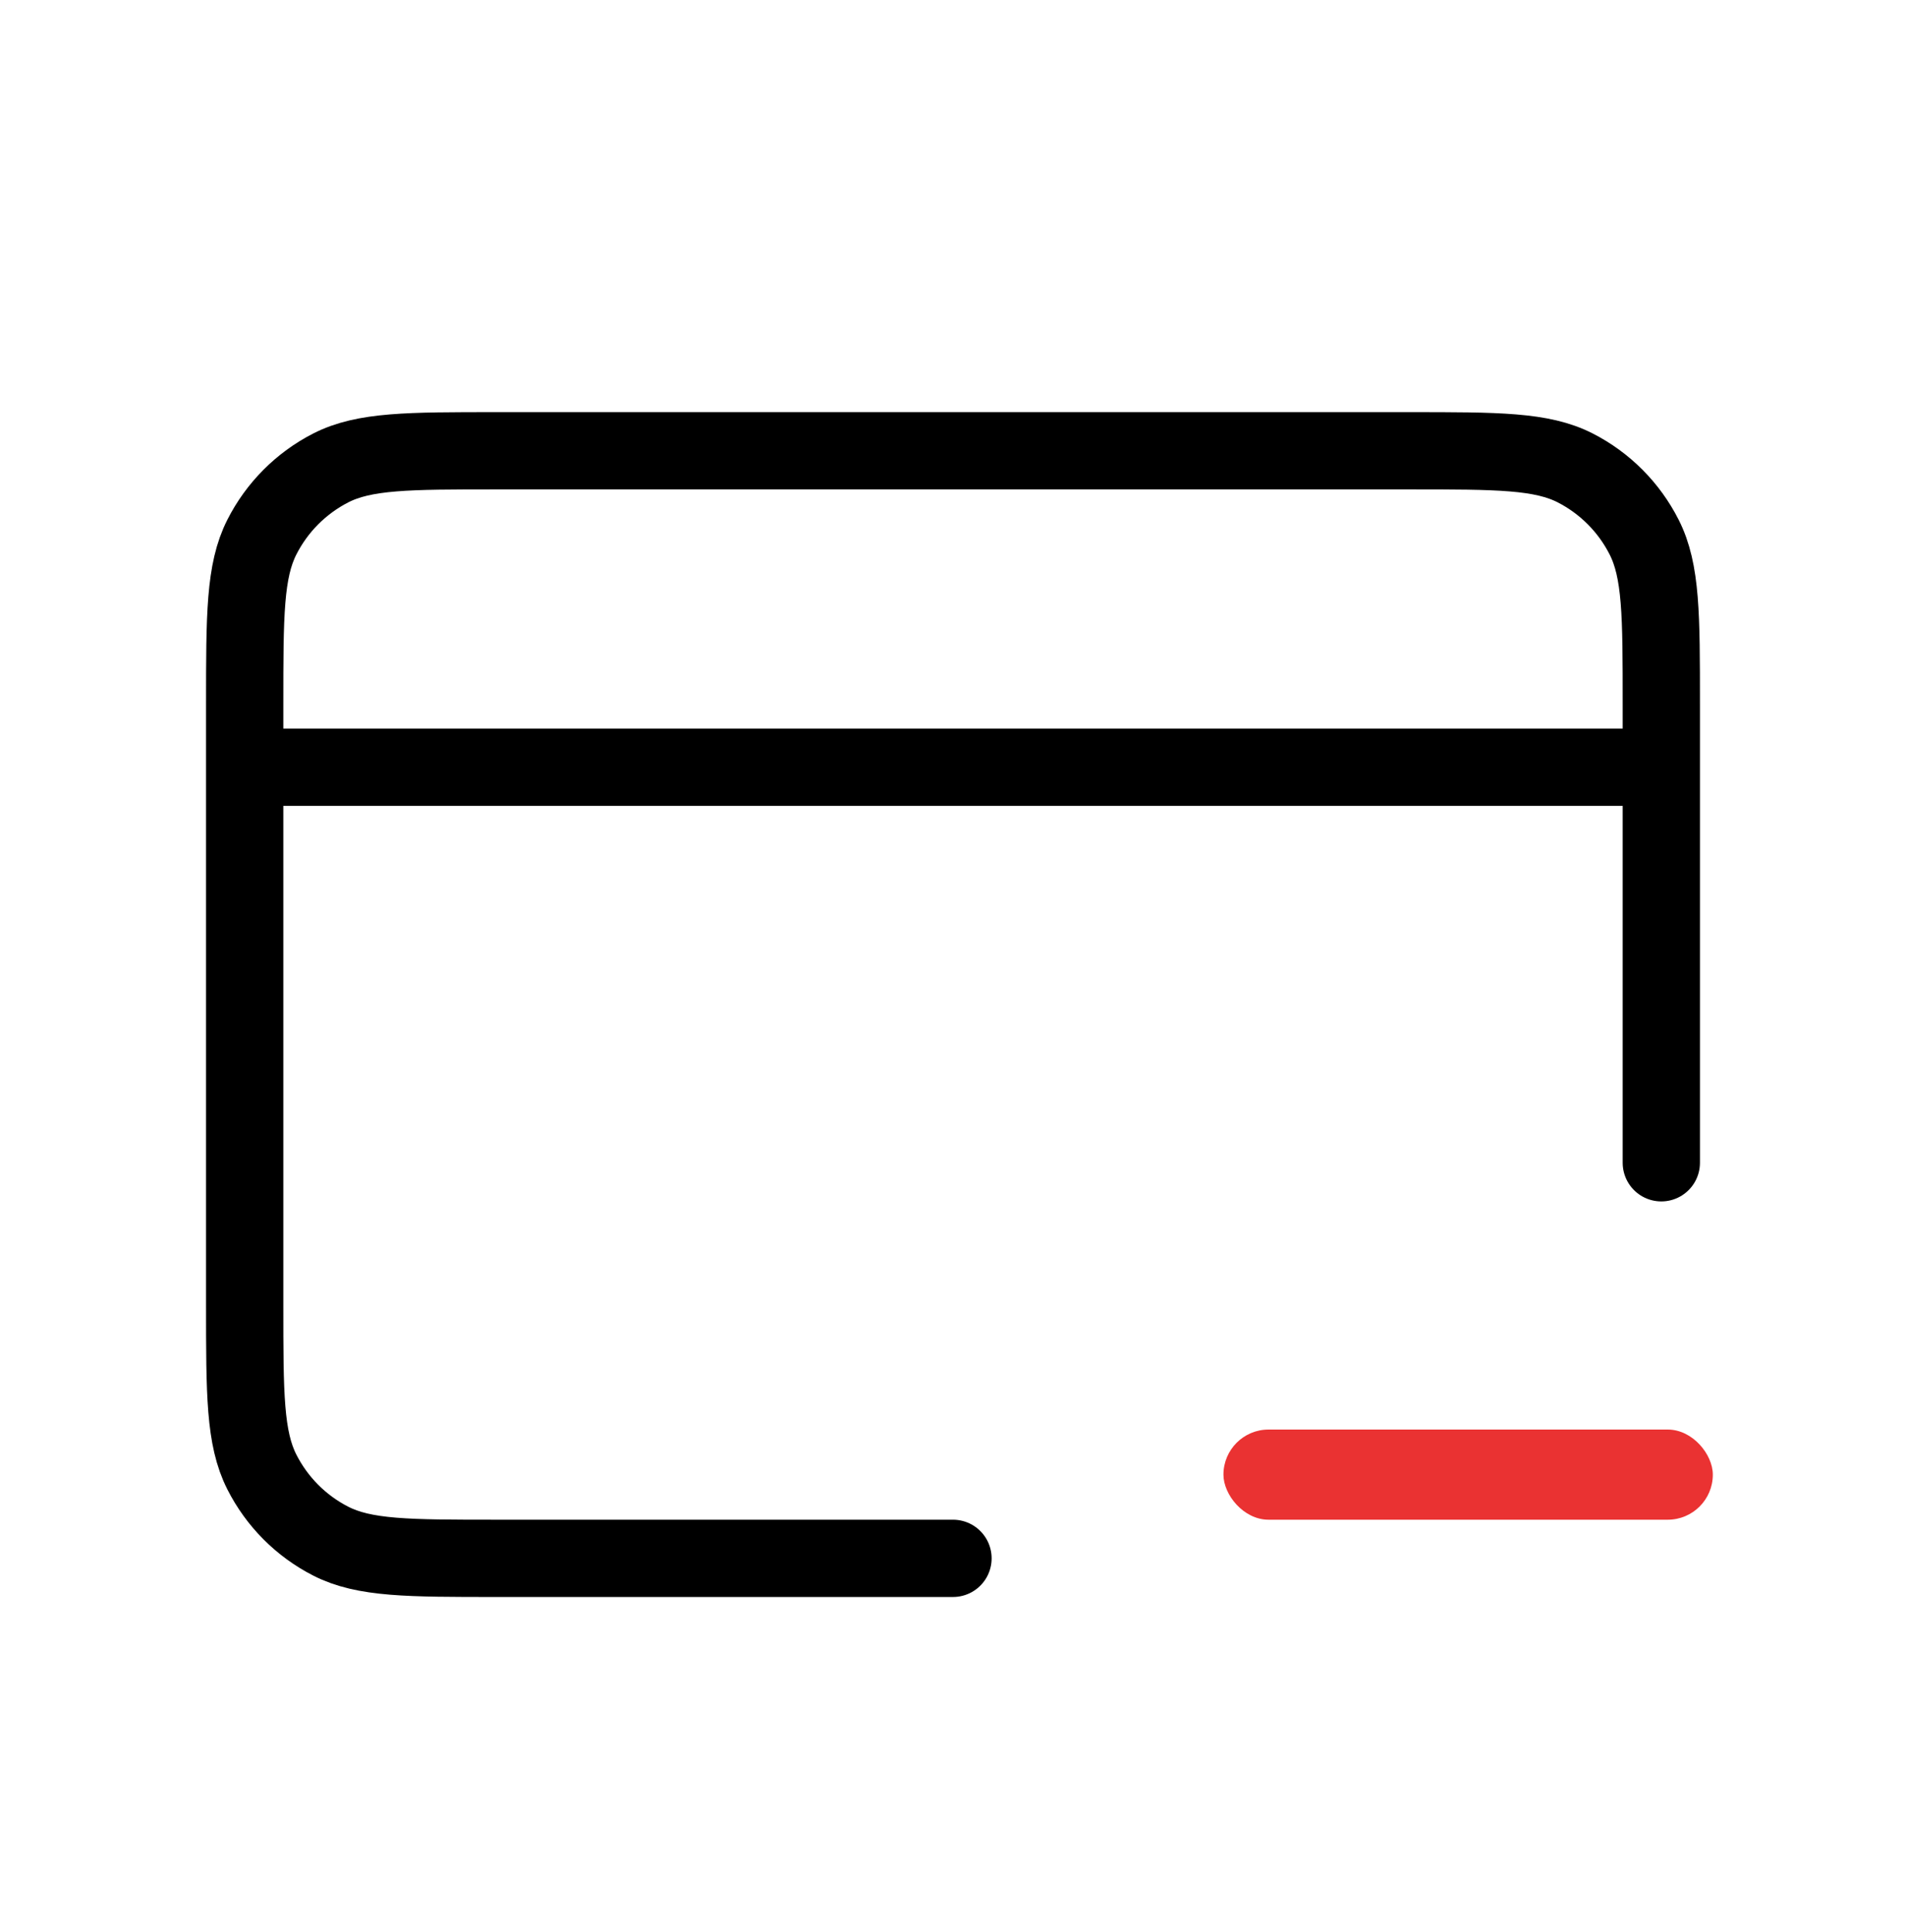<svg width="74" height="75" viewBox="0 0 74 75" fill="none" xmlns="http://www.w3.org/2000/svg">
<g clip-path="url(#clip0_1253_17520)">
<path d="M37 60.5H19.278C15.855 60.5 14.144 60.5 12.837 59.83C11.687 59.242 10.752 58.302 10.166 57.146C9.5 55.832 9.5 54.112 9.5 50.671V27.329C9.5 23.888 9.5 22.168 10.166 20.854C10.752 19.698 11.687 18.759 12.837 18.169C14.144 17.5 15.855 17.5 19.278 17.5H54.722C58.145 17.5 59.856 17.5 61.163 18.169C62.313 18.759 63.248 19.698 63.834 20.854C64.5 22.168 64.5 23.888 64.5 27.329V45.143M9.5 29.786H64.5M64.5 57.431L49.222 57.429" stroke="black" stroke-width="3" stroke-linecap="round" stroke-linejoin="round"/>
<rect x="47.5" y="55.5" width="19" height="3.5" rx="1.75" fill="#EA3232"/>
</g>
<defs>
<clipPath id="clip0_1253_17520">
<rect width="74" height="75" fill="white"/>
</clipPath>
</defs>
</svg>
